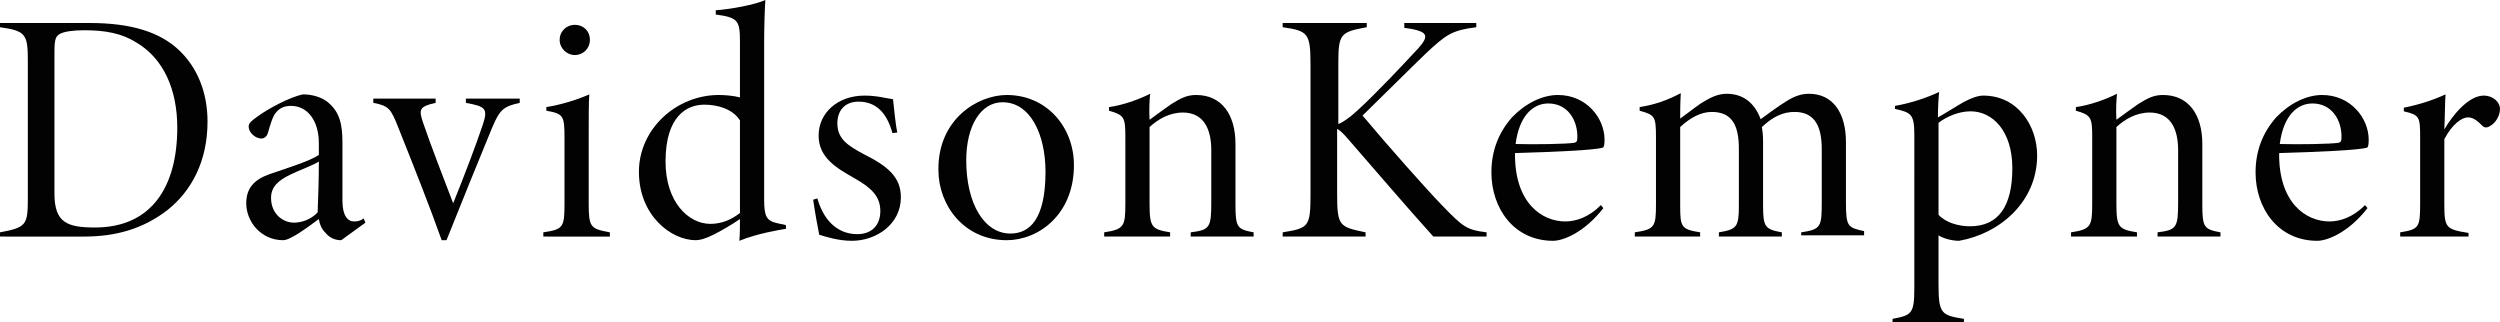 <?xml version="1.0" encoding="utf-8"?>
<!-- Generator: Adobe Illustrator 25.0.0, SVG Export Plug-In . SVG Version: 6.00 Build 0)  -->
<svg version="1.1" xmlns="http://www.w3.org/2000/svg" xmlns:xlink="http://www.w3.org/1999/xlink" x="0px" y="0px"
	 viewBox="0 0 413.2 53.3" style="enable-background:new 0 0 413.2 53.3;" xml:space="preserve">
<style type="text/css">
	.st0{fill:#020203;}
</style>
<g id="Layer_1">
</g>
<g id="Isolation_Mode">
	<g>
		<path class="st0" d="M14.8,3.8c6.9,0,11.7,1.5,14.9,4.6c2.8,2.7,4.6,6.7,4.6,11.7c0,6.6-2.7,11.5-6.6,14.6
			c-4,3.1-8.5,4.4-13.8,4.4H0v-0.7c4.3-0.8,4.6-1.2,4.6-5.5V10c0-4.4-0.4-4.9-4.6-5.5V3.8H14.8z M9,32c0,4.8,2.1,5.6,6.7,5.6
			c9.4,0,13.6-6.8,13.6-16.5c0-6.2-2.2-11.4-6.8-14.1c-2.4-1.5-5.1-2-8.6-2c-1.7,0-3.3,0.2-4,0.6C9.2,6,9,6.5,9,8.6L9,32z"/>
		<path class="st0" d="M56.4,39.7c-0.9,0-1.8-0.3-2.5-1.1c-0.6-0.6-1-1.2-1.2-2.4c-1.9,1.4-4.7,3.5-5.9,3.5c-3.7,0-6.1-3.1-6.1-6.1
			c0-2.5,1.3-3.9,3.8-4.8c2.9-1,6.8-2.2,8.2-3.2v-1.9c0-3.8-1.9-6.2-4.6-6.2c-1,0-1.8,0.3-2.4,1c-0.6,0.6-1,2-1.4,3.4
			c-0.2,0.8-0.8,1-1.1,1c-0.9,0-2.1-0.9-2.1-2c0-0.5,0.4-0.9,1.4-1.6c1.6-1.2,5.4-3.3,7.6-3.7c1.6,0,3.1,0.5,4.1,1.3
			c1.9,1.6,2.4,3.5,2.4,6.7v9.6c0,2.5,0.9,3.4,1.9,3.4c0.6,0,1.1-0.1,1.6-0.5l0.3,0.7L56.4,39.7z M52.7,26.7
			c-0.9,0.6-3.4,1.5-4.8,2.2c-1.8,0.9-3.1,1.9-3.1,3.8c0,2.7,2,4.1,3.8,4.1c1.2,0,2.8-0.5,3.9-1.7C52.6,32.5,52.7,29.6,52.7,26.7z"
			/>
		<path class="st0" d="M85.9,17c-2.7,0.6-3.3,1.1-4.6,4.2c-1.7,4.1-5.6,13.7-7.5,18.5h-0.8c-1.8-5.1-4.6-12.2-7.2-18.7
			c-1.2-3-1.5-3.5-4.1-4v-0.7H72V17c-2.7,0.6-2.8,1.1-2.1,3.2c1.4,4.1,3.4,9.2,5,13.4c1.9-4.7,3.8-9.7,4.9-13c0.9-2.7,0.4-3-2.8-3.6
			v-0.7h8.9V17z"/>
		<path class="st0" d="M89.8,39.1v-0.7c3.3-0.5,3.5-0.8,3.5-4.8V22.7c0-3.6-0.2-3.9-3-4.4v-0.6c2.4-0.4,4.8-1.1,7.1-2.1
			c-0.1,1.1-0.1,4.3-0.1,6.7v11.3c0,4,0.3,4.2,3.5,4.8v0.7H89.8z M95,9.1c-1.3,0-2.5-1.1-2.5-2.5c0-1.5,1.2-2.5,2.5-2.5
			c1.4,0,2.5,1,2.5,2.5C97.5,8,96.4,9.1,95,9.1z"/>
		<path class="st0" d="M130,37.8c-1.2,0.2-4.9,0.8-7.8,2c0.1-1.1,0.1-2.5,0.1-3.6c-1.3,0.9-3,1.9-4.4,2.6c-1.4,0.7-2.3,0.9-2.9,0.9
			c-4.1,0-9.4-4.1-9.4-11.3c0-7.1,6.2-12.7,13.2-12.7c0.9,0,2.4,0.1,3.5,0.4V6.9c0-3.5-0.3-4-4-4.5V1.7c2.6-0.2,6.4-0.9,8.2-1.7
			c-0.1,1.2-0.2,4.6-0.2,6.8V33c0,2.8,0.4,3.5,2.2,3.9l1.4,0.3V37.8z M122.3,19.9c-1.2-1.9-3.7-2.6-5.9-2.6c-2.8,0-6.4,1.8-6.4,9.4
			c0,6.7,3.8,10.3,7.4,10.3c1.9,0,3.5-0.7,4.9-1.8V19.9z"/>
		<path class="st0" d="M147.5,22c-1-3.7-3-5.2-5.6-5.2c-2.2,0-3.5,1.4-3.5,3.6c0,2.6,1.8,3.7,4.4,5.1c3.8,1.9,6.1,3.7,6.1,7.1
			c0,4.5-4.1,7.2-8.1,7.2c-2.3,0-4.4-0.7-5.4-1c-0.2-0.9-0.8-4.3-1-5.8l0.7-0.2c0.9,3.2,3,5.9,6.6,5.9c2.4,0,3.8-1.5,3.8-3.8
			c0-2.4-1.4-3.8-4.2-5.4c-3-1.7-6-3.4-6-7.1c0-3.7,3.1-6.6,7.6-6.6c2.1,0,3.8,0.5,4.7,0.6c0.1,1.2,0.5,4.7,0.7,5.5L147.5,22z"/>
		<path class="st0" d="M166.4,15.7c6.6,0,11.1,5.3,11.1,11.6c0,8.2-5.9,12.4-11.1,12.4c-7.1,0-11.3-5.8-11.3-11.6
			C155,19.7,161.6,15.7,166.4,15.7z M165.7,16.9c-3.6,0-6,3.9-6,9.6c0,7.2,3,12.1,7.3,12.1c3.2,0,5.8-2.4,5.8-10.2
			C172.8,22.2,170.3,16.9,165.7,16.9z"/>
		<path class="st0" d="M196.8,39.1v-0.7c3.2-0.4,3.4-0.8,3.4-5.1v-8.5c0-3.4-1.2-6.2-4.7-6.2c-2.2,0-4.1,1.1-5.5,2.4v12.7
			c0,3.9,0.4,4.2,3.4,4.7v0.7h-10.9v-0.7c3.3-0.5,3.5-1,3.5-4.8v-11c0-3.2-0.2-3.6-2.7-4.3v-0.6c2.2-0.3,4.8-1.2,6.8-2.2
			c-0.1,1-0.2,2.5-0.1,4.3c1.1-0.8,2.3-1.7,3.6-2.6c1.6-1,2.6-1.5,4.1-1.5c4.2,0,6.5,3.2,6.5,8.1v10c0,3.8,0.3,4.1,3,4.6v0.7H196.8z
			"/>
		<path class="st0" d="M212.2,3.8h13.7v0.7c-4.4,0.8-4.7,1.1-4.7,6.1v9.9c0.8-0.3,1.9-1.1,3-2.1c3.1-2.8,7.7-7.7,10.2-10.4
			c1.9-2.1,1.4-2.7-1-3.2l-1.3-0.2V3.8h11.9v0.7c-4,0.5-5,1.2-8.4,4.4c-2.3,2.2-6.5,6.4-10.4,10.2c4.2,5,10.3,11.9,13.2,14.9
			c3.4,3.5,4,4,7.3,4.4v0.7h-8.8c-4.6-5.1-9.8-11.2-13.9-15.9c-1.1-1.3-1.6-1.7-2-1.9v10.8c0,5.3,0.4,5.4,4.7,6.3v0.7h-13.7v-0.7
			c4.3-0.7,4.6-0.9,4.6-6.3V10.7c0-5.2-0.4-5.6-4.6-6.2V3.8z"/>
		<path class="st0" d="M265,34.4c-3.2,4.1-6.7,5.4-8.3,5.4c-6.5,0-10.2-5.4-10.2-11.3c0-3.6,1.2-6.6,3.4-9.1c2.2-2.3,5-3.7,7.6-3.7
			c4.7,0,7.7,3.8,7.7,7.4c0,0.8-0.1,1.3-0.3,1.3c-1.2,0.4-7.6,0.7-14.5,0.9c-0.1,8.3,4.5,11.3,8.3,11.3c1.8,0,3.9-0.7,5.9-2.7
			L265,34.4z M255.9,17.1c-2.5,0-4.8,2-5.4,6.7c3.1,0.1,8.5,0,9.7-0.2c0.4-0.1,0.5-0.3,0.5-0.8C260.8,20,259.2,17.1,255.9,17.1z"/>
		<path class="st0" d="M297.7,39.1v-0.7c3.3-0.5,3.4-0.9,3.4-5.1v-8.6c0-3.6-1-6.2-4.5-6.2c-1.8,0-3.5,0.7-5.4,2.5
			c0.1,0.6,0.2,1.2,0.2,2.4v10.5c0,3.6,0.3,4,3.1,4.5v0.7h-10.4v-0.7c3-0.5,3.3-0.9,3.3-4.5v-9.3c0-4-1.2-6.1-4.5-6.1
			c-1.8,0-3.6,1-5.2,2.5v12.8c0,3.7,0.1,4.1,3.3,4.6v0.7h-10.8v-0.7c3.3-0.5,3.5-0.9,3.5-4.7V22.7c0-3.5-0.2-3.7-2.7-4.4v-0.6
			c2.5-0.4,4.5-1.1,6.8-2.3c-0.1,1.7-0.1,3.3-0.1,4.2c1-0.7,2.1-1.6,3.4-2.5c1.6-1,2.8-1.6,4.3-1.6c2.4,0,4.5,1.2,5.6,4.2
			c1.5-1.1,3-2.2,4.3-3c1.3-0.8,2.4-1.2,3.7-1.2c3.9,0,6.1,3.1,6.1,8v9.9c0,4.1,0.3,4.2,3,4.8v0.7H297.7z"/>
		<path class="st0" d="M313.2,17.5c2.4-0.4,5.2-1.3,7.3-2.3c-0.1,0.9-0.2,2.6-0.2,4.2c1.1-0.6,3.3-2,4.2-2.5
			c1.3-0.7,2.4-1.1,3.3-1.1c5.7,0,8.9,5,8.9,9.9c0,7.6-6.1,12.9-12.9,14.1c-1.4,0-2.8-0.5-3.4-0.9v8.1c0,4.9,0.5,5.1,4.2,5.7v0.7
			h-11.8v-0.7c3.1-0.6,3.6-0.8,3.6-5V22.3c0-3.4-0.5-3.7-3.2-4.3V17.5z M320.4,35.5c1.2,1.3,3.3,1.9,5.2,1.9c4.7,0,7-3.3,7-9.6
			c0-6.2-3.3-9.4-6.9-9.4c-2,0-4,0.9-5.3,1.9V35.5z"/>
		<path class="st0" d="M356.6,39.1v-0.7c3.2-0.4,3.4-0.8,3.4-5.1v-8.5c0-3.4-1.2-6.2-4.7-6.2c-2.2,0-4.1,1.1-5.5,2.4v12.7
			c0,3.9,0.4,4.2,3.4,4.7v0.7h-10.9v-0.7c3.3-0.5,3.5-1,3.5-4.8v-11c0-3.2-0.2-3.6-2.7-4.3v-0.6c2.2-0.3,4.8-1.2,6.8-2.2
			c-0.1,1-0.2,2.5-0.1,4.3c1.1-0.8,2.3-1.7,3.6-2.6c1.6-1,2.6-1.5,4.1-1.5c4.2,0,6.5,3.2,6.5,8.1v10c0,3.8,0.3,4.1,3,4.6v0.7H356.6z
			"/>
		<path class="st0" d="M391.3,34.4c-3.2,4.1-6.7,5.4-8.3,5.4c-6.5,0-10.2-5.4-10.2-11.3c0-3.6,1.2-6.6,3.4-9.1
			c2.2-2.3,5-3.7,7.6-3.7c4.7,0,7.7,3.8,7.7,7.4c0,0.8-0.1,1.3-0.3,1.3c-1.2,0.4-7.6,0.7-14.5,0.9c-0.1,8.3,4.5,11.3,8.3,11.3
			c1.8,0,3.9-0.7,5.9-2.7L391.3,34.4z M382.2,17.1c-2.5,0-4.8,2-5.4,6.7c3.1,0.1,8.5,0,9.7-0.2c0.4-0.1,0.5-0.3,0.5-0.8
			C387.1,20,385.5,17.1,382.2,17.1z"/>
		<path class="st0" d="M408,39.1h-11.3v-0.7c3.1-0.5,3.3-0.8,3.3-4.7v-11c0-3.4-0.1-3.7-2.7-4.3v-0.6c2.5-0.5,4.7-1.2,6.9-2.2
			c-0.1,1-0.1,3.8-0.2,5.8c1.3-2.3,4-5.6,6.5-5.6c1.6,0,2.7,1.1,2.7,2.2c0,1.1-0.7,2.3-1.6,2.8c-0.6,0.4-1,0.3-1.3,0
			c-0.8-0.8-1.5-1.4-2.4-1.4c-1,0-2.6,1.1-3.9,3.6v10.8c0,3.9,0.3,4.1,4,4.7V39.1z"/>
	</g>
</g>
</svg>
